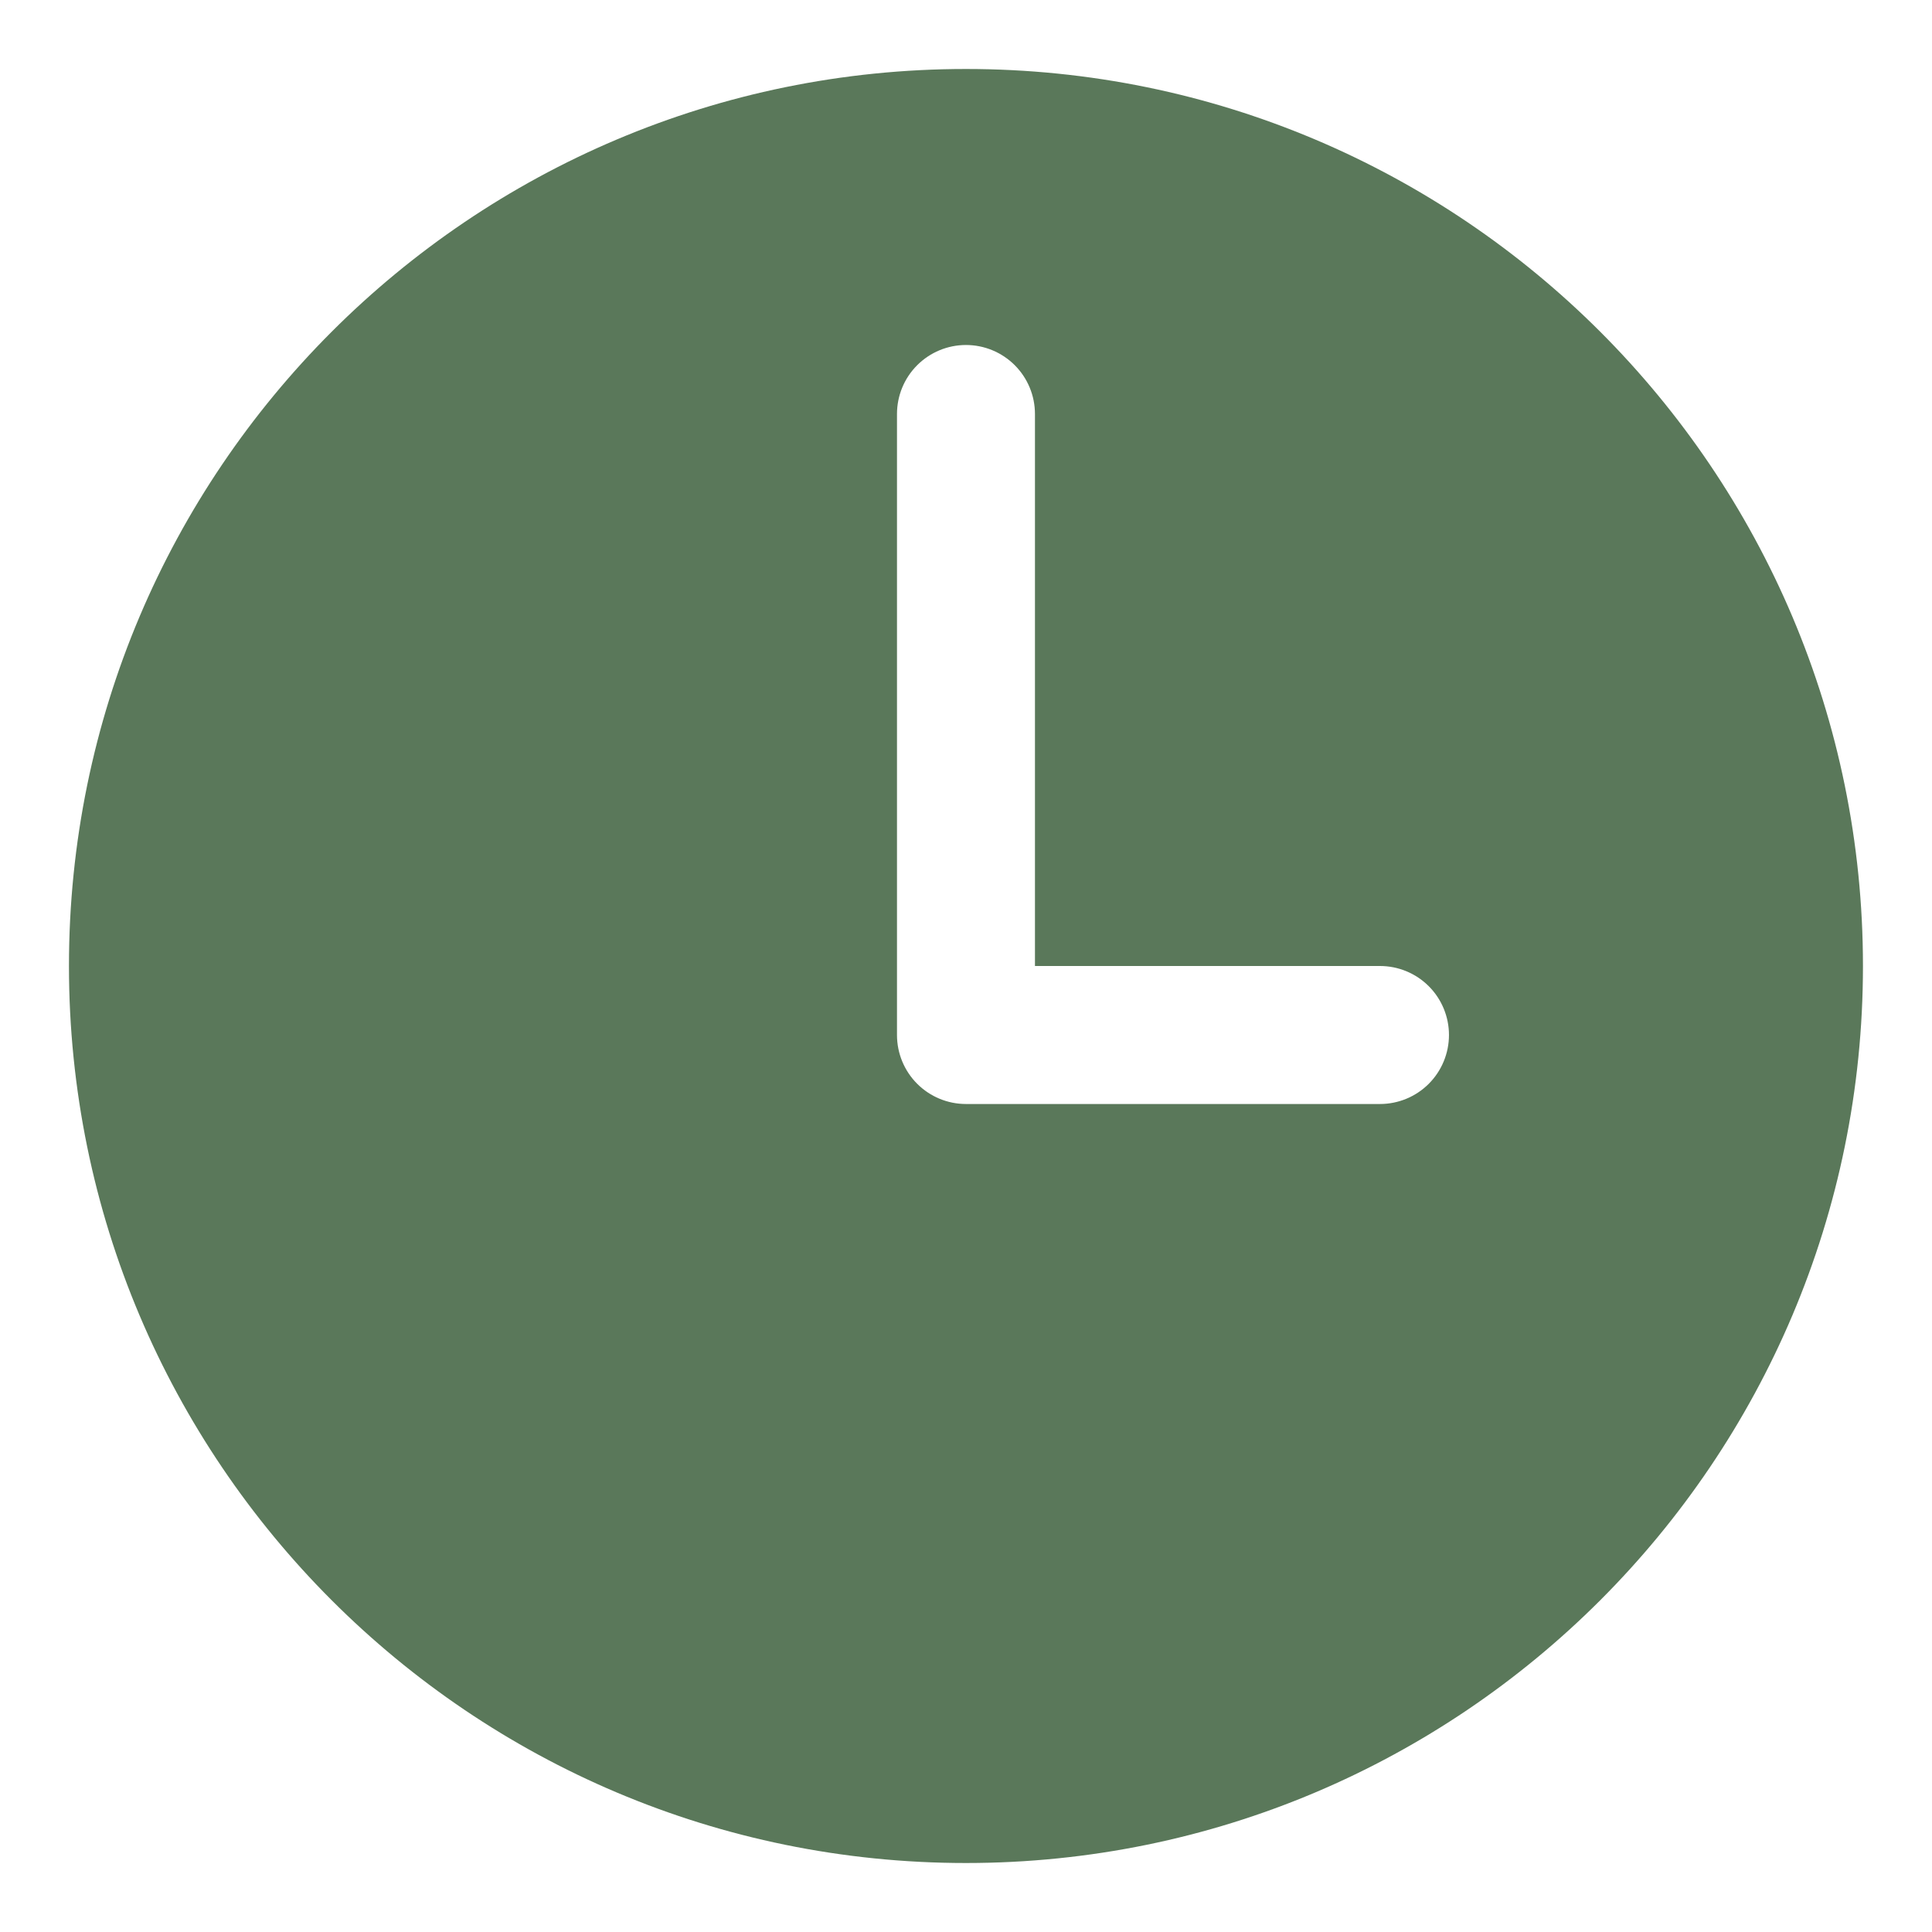 <svg width="72" height="72" viewBox="0 0 72 72" fill="none" xmlns="http://www.w3.org/2000/svg">
<path d="M35.999 2.571C17.538 2.571 2.57 17.539 2.57 36C2.57 54.461 17.538 69.429 35.999 69.429C54.46 69.429 69.427 54.461 69.427 36C69.427 17.539 54.46 2.571 35.999 2.571ZM51.428 41.143H35.999C35.317 41.143 34.663 40.872 34.181 40.39C33.698 39.907 33.428 39.253 33.428 38.571V15.429C33.428 14.747 33.698 14.092 34.181 13.61C34.663 13.128 35.317 12.857 35.999 12.857C36.681 12.857 37.335 13.128 37.817 13.61C38.299 14.092 38.57 14.747 38.57 15.429V36H51.428C52.109 36 52.764 36.271 53.246 36.753C53.728 37.235 53.999 37.889 53.999 38.571C53.999 39.253 53.728 39.907 53.246 40.39C52.764 40.872 52.109 41.143 51.428 41.143Z" fill="#5A785A"/>
</svg>
